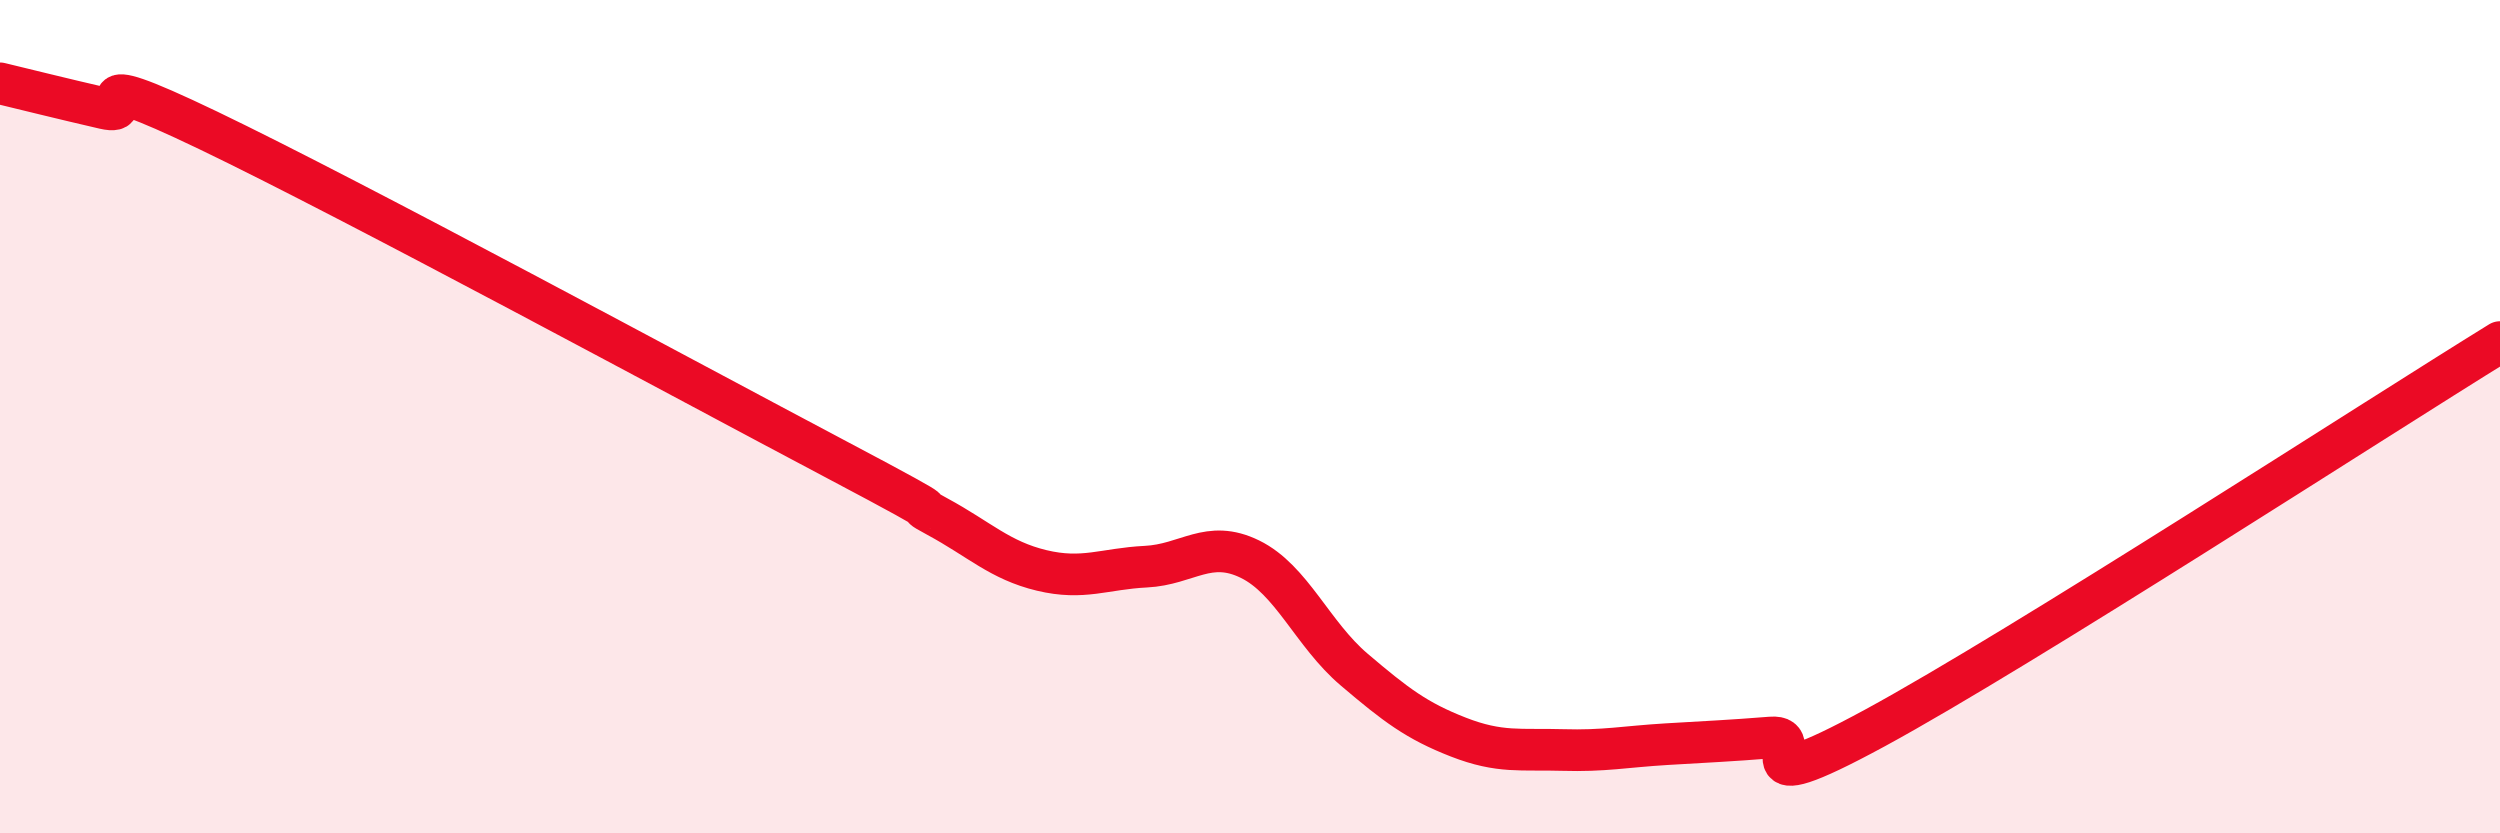 
    <svg width="60" height="20" viewBox="0 0 60 20" xmlns="http://www.w3.org/2000/svg">
      <path
        d="M 0,2 C 0.5,2.12 1.5,2.37 2.5,2.6 C 3.5,2.83 1.5,1.45 5,3.13 C 8.5,4.81 16.5,9.14 20,10.99 C 23.5,12.84 21.5,11.86 22.5,12.4 C 23.5,12.94 24,13.45 25,13.69 C 26,13.93 26.5,13.65 27.5,13.6 C 28.5,13.55 29,12.93 30,13.42 C 31,13.91 31.5,15.22 32.5,16.07 C 33.5,16.92 34,17.3 35,17.69 C 36,18.08 36.5,17.97 37.5,18 C 38.5,18.03 39,17.92 40,17.86 C 41,17.8 41.5,17.78 42.5,17.7 C 43.5,17.62 41.5,19.37 45,17.47 C 48.5,15.57 57,10.06 60,8.21L60 20L0 20Z"
        fill="#EB0A25"
        opacity="0.1"
        stroke-linecap="round"
        stroke-linejoin="round"
      />
      <path
        d="M 0,2 C 0.5,2.12 1.5,2.37 2.5,2.6 C 3.5,2.83 1.5,1.45 5,3.13 C 8.5,4.81 16.5,9.14 20,10.99 C 23.5,12.84 21.5,11.86 22.5,12.4 C 23.5,12.94 24,13.45 25,13.69 C 26,13.93 26.5,13.65 27.5,13.6 C 28.5,13.55 29,12.93 30,13.42 C 31,13.91 31.5,15.22 32.5,16.07 C 33.5,16.92 34,17.3 35,17.69 C 36,18.08 36.5,17.97 37.5,18 C 38.5,18.03 39,17.92 40,17.86 C 41,17.8 41.5,17.78 42.5,17.7 C 43.5,17.62 41.5,19.37 45,17.47 C 48.5,15.57 57,10.06 60,8.21"
        stroke="#EB0A25"
        stroke-width="1"
        fill="none"
        stroke-linecap="round"
        stroke-linejoin="round"
      />
    </svg>
  